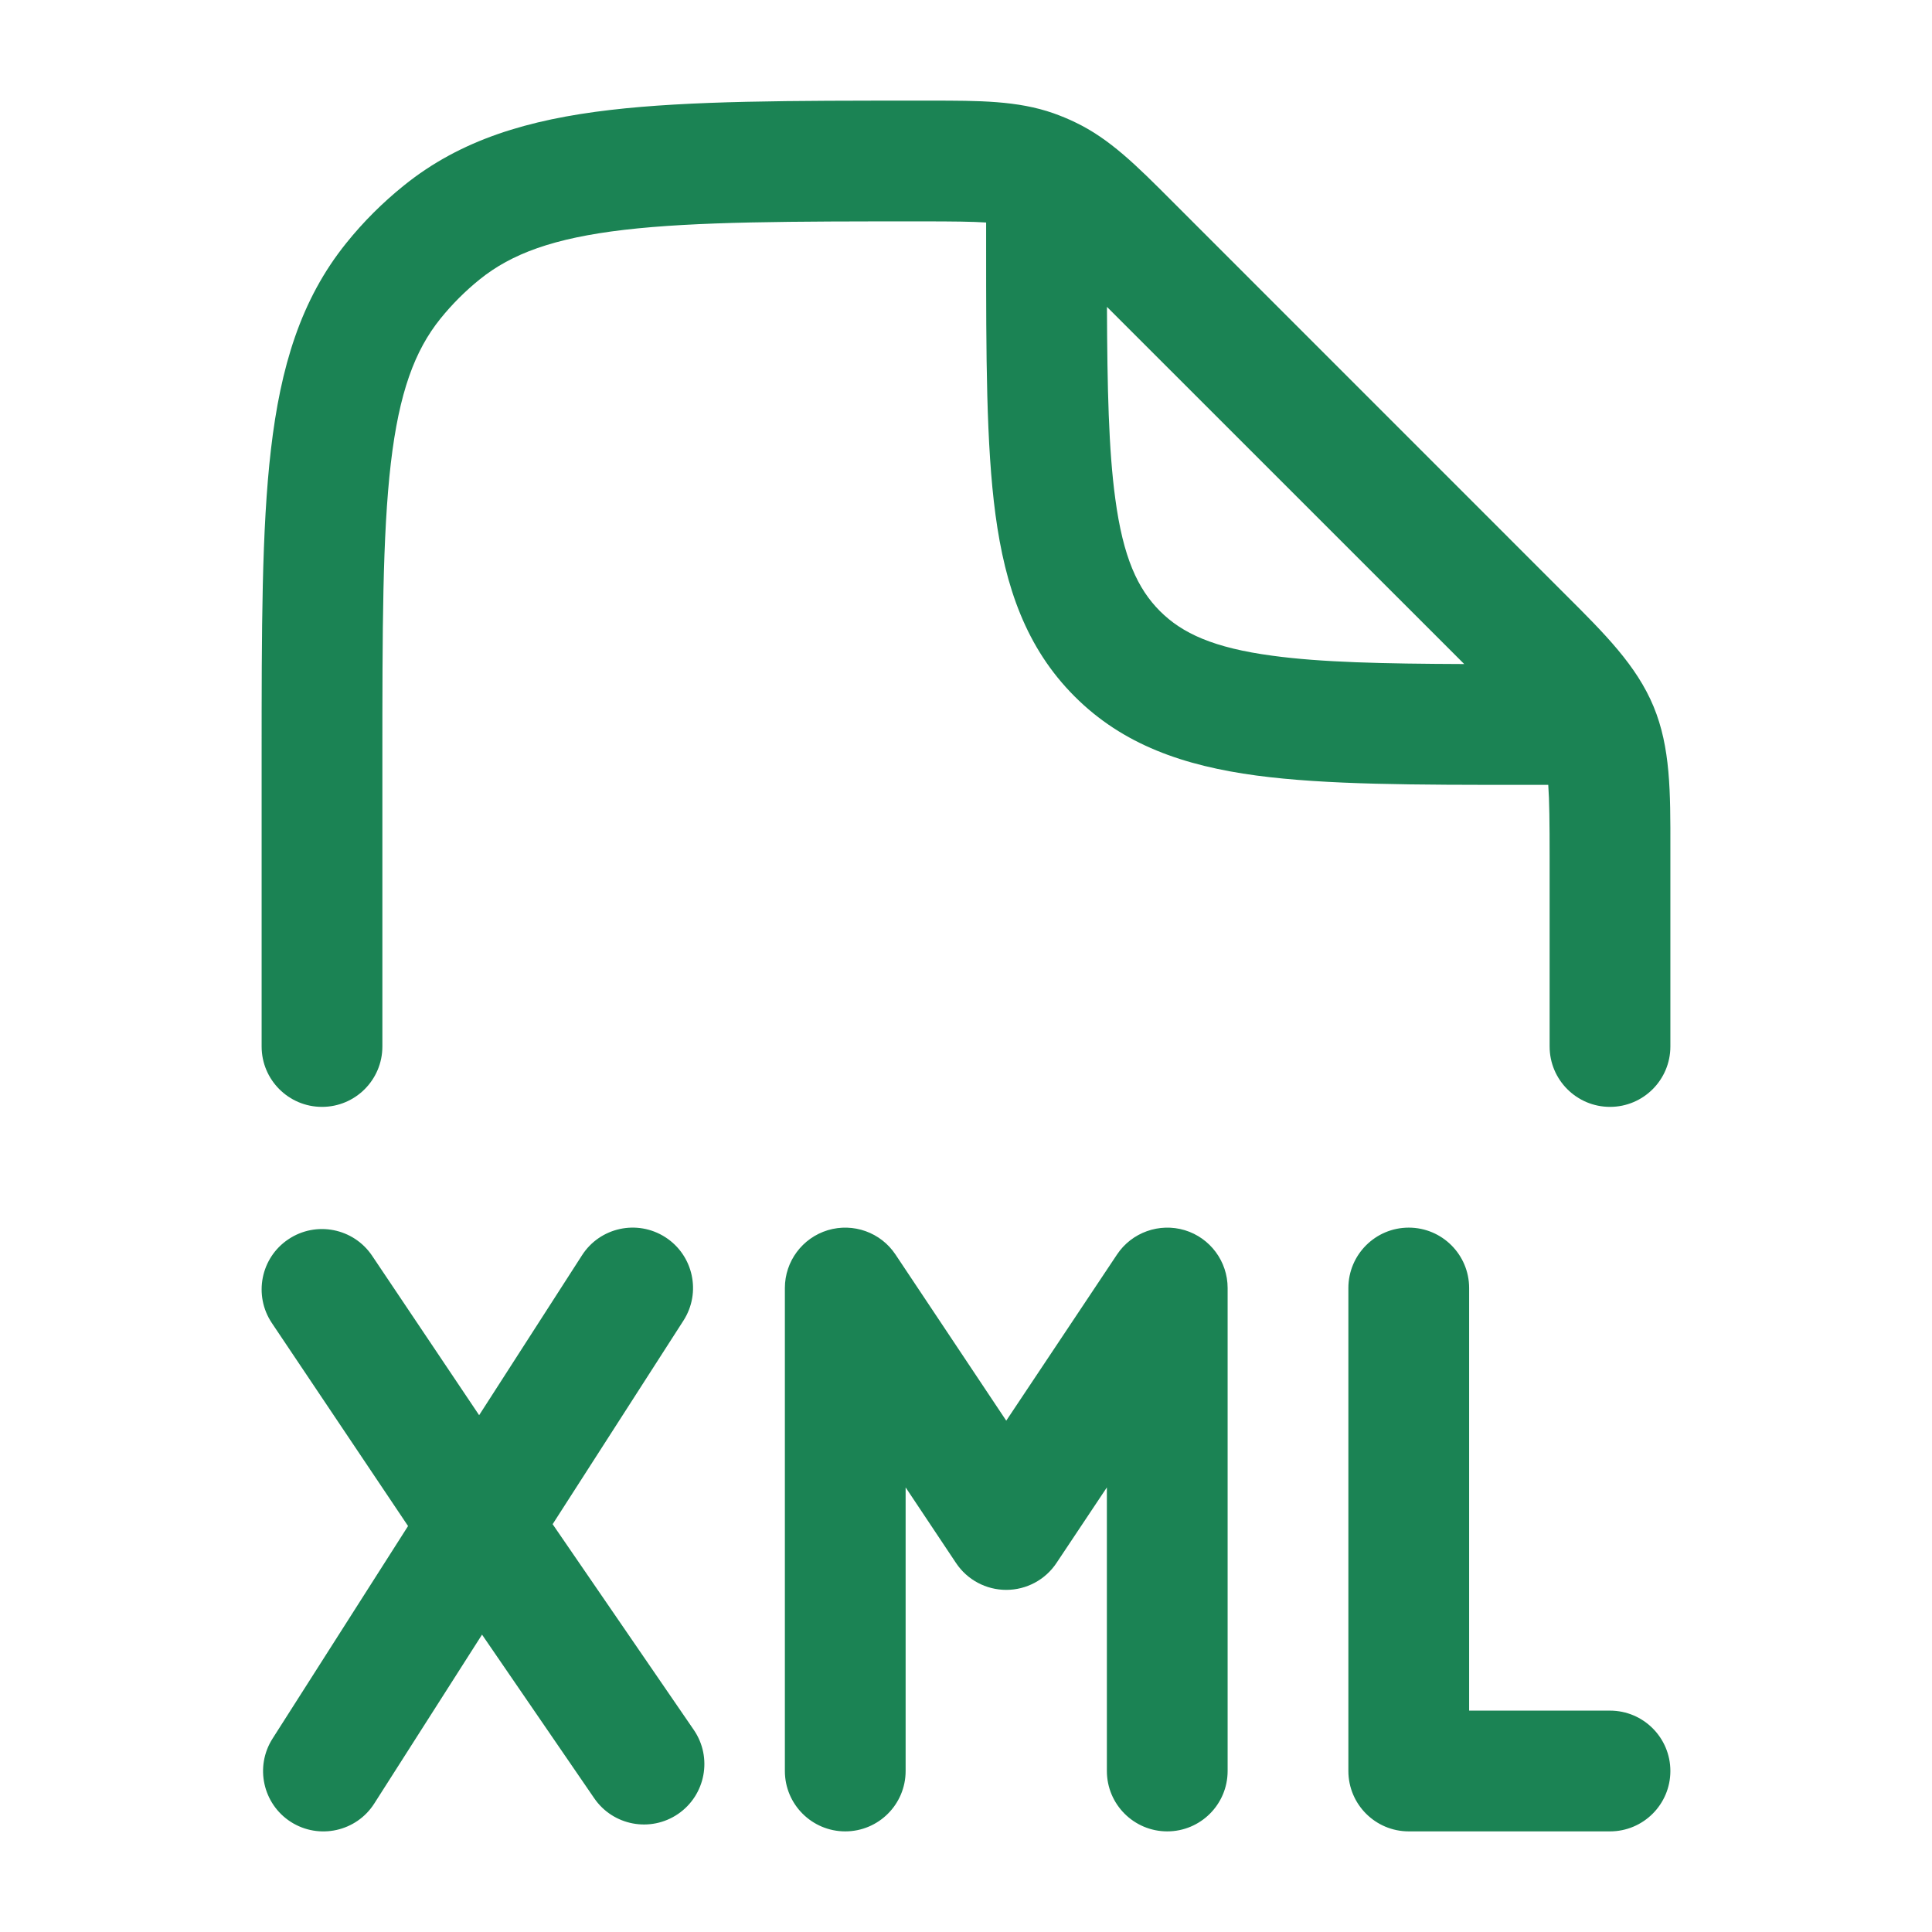 <svg width="24" height="24" viewBox="0 0 24 24" fill="none" xmlns="http://www.w3.org/2000/svg">
<path d="M7.229 15.595C7.452 15.246 7.916 15.145 8.265 15.369C8.613 15.593 8.714 16.057 8.49 16.405L6.865 18.934L8.619 21.49C8.853 21.832 8.765 22.299 8.424 22.533C8.082 22.767 7.616 22.68 7.382 22.339L5.988 20.306L4.65 22.403C4.428 22.753 3.963 22.855 3.614 22.633C3.265 22.41 3.163 21.946 3.386 21.597L5.069 18.957L3.377 16.435C3.147 16.091 3.238 15.625 3.582 15.395C3.926 15.164 4.392 15.256 4.623 15.6L5.952 17.58L7.229 15.595ZM13.876 15.584C14.059 15.309 14.402 15.187 14.718 15.282C15.034 15.378 15.25 15.67 15.25 16V22C15.25 22.414 14.914 22.75 14.5 22.75C14.086 22.75 13.75 22.414 13.75 22V18.477L13.124 19.416C12.985 19.625 12.751 19.75 12.5 19.75C12.249 19.75 12.015 19.625 11.876 19.416L11.25 18.477V22C11.25 22.414 10.914 22.75 10.5 22.75C10.086 22.75 9.75 22.414 9.75 22V16C9.75 15.669 9.967 15.378 10.283 15.282C10.599 15.187 10.941 15.309 11.124 15.584L12.5 17.648L13.876 15.584ZM17.5 15.25C17.914 15.25 18.25 15.586 18.25 16V21.25H20C20.414 21.25 20.75 21.586 20.75 22C20.75 22.414 20.414 22.75 20 22.75H17.5C17.086 22.75 16.75 22.414 16.75 22V16C16.75 15.586 17.086 15.25 17.5 15.25ZM11.56 1.25C12.164 1.25 12.64 1.25 13.087 1.407C13.179 1.44 13.27 1.477 13.358 1.52C13.786 1.724 14.123 2.061 14.549 2.488L19.444 7.384C19.939 7.877 20.33 8.268 20.541 8.776C20.752 9.285 20.751 9.838 20.75 10.536V13C20.75 13.414 20.414 13.75 20 13.75C19.586 13.75 19.25 13.414 19.25 13V10.657C19.25 10.219 19.247 9.942 19.233 9.75H18.945C17.578 9.75 16.475 9.75 15.608 9.634C14.708 9.513 13.95 9.253 13.349 8.651C12.747 8.049 12.487 7.292 12.366 6.392C12.25 5.525 12.25 4.422 12.25 3.055V2.764C12.083 2.753 11.842 2.75 11.456 2.75C9.815 2.75 8.65 2.751 7.755 2.855C6.876 2.958 6.355 3.152 5.96 3.47C5.78 3.615 5.615 3.78 5.47 3.96C5.152 4.355 4.958 4.876 4.855 5.755C4.751 6.65 4.75 7.815 4.75 9.456V13C4.75 13.414 4.414 13.75 4 13.75C3.586 13.75 3.25 13.414 3.25 13V9.407C3.25 7.826 3.25 6.573 3.366 5.581C3.485 4.563 3.734 3.723 4.302 3.019C4.514 2.755 4.755 2.515 5.019 2.303C5.723 1.735 6.563 1.485 7.581 1.366C8.573 1.25 9.826 1.25 11.407 1.25H11.56ZM13.751 3.812C13.755 4.826 13.772 5.588 13.854 6.192C13.952 6.926 14.133 7.314 14.409 7.591C14.686 7.868 15.075 8.048 15.809 8.146C16.413 8.228 17.174 8.245 18.189 8.249L13.751 3.812Z" fill="#1B8354"/>
</svg>
